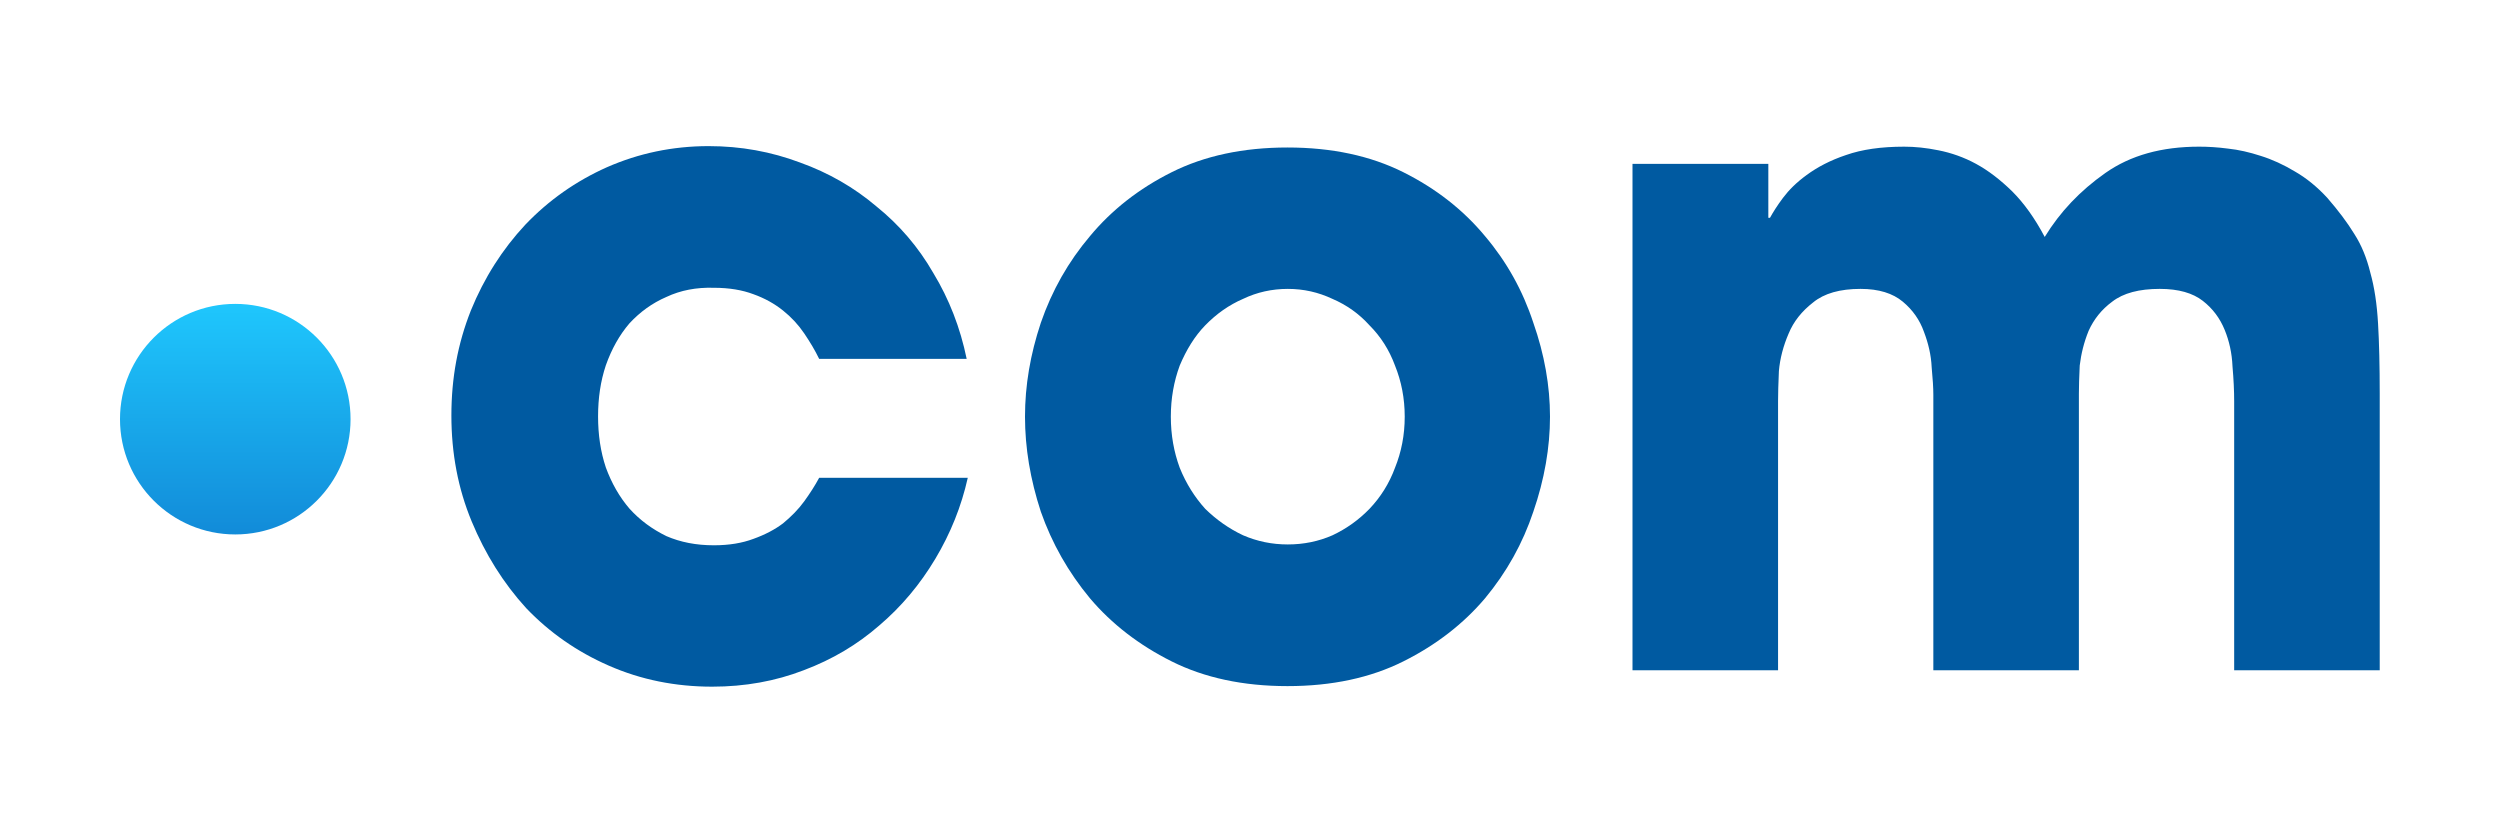 <?xml version="1.0" encoding="UTF-8"?><svg xmlns="http://www.w3.org/2000/svg" width="90" height="30" xmlns:xlink="http://www.w3.org/1999/xlink" viewBox="0 0 90 30"><defs><linearGradient id="f" x1="-3929.03" y1="-913.63" x2="-3929.03" y2="-905.44" gradientTransform="translate(3937.5 -894.5) scale(1 -1)" gradientUnits="userSpaceOnUse"><stop offset="0" stop-color="#128cd9"/><stop offset="1" stop-color="#1fc7fd"/></linearGradient></defs><g id="a"><g style="opacity:0;"><rect width="90" height="30" style="fill:#fff; stroke-width:0px;"/></g></g><g id="b"><path id="c" d="M34.84,17.2c-.23,1.03-.62,2-1.17,2.92-.55.92-1.22,1.72-2.02,2.4-.78.68-1.68,1.22-2.72,1.61-1.01.39-2.11.59-3.29.59-1.33,0-2.57-.25-3.73-.76-1.14-.5-2.13-1.19-2.97-2.07-.82-.9-1.47-1.94-1.96-3.12s-.73-2.45-.73-3.81.23-2.59.7-3.78c.48-1.18,1.14-2.21,1.96-3.09.84-.88,1.82-1.57,2.94-2.07,1.14-.5,2.36-.76,3.66-.76,1.16,0,2.25.2,3.29.59,1.03.37,1.95.9,2.75,1.58.82.66,1.51,1.46,2.05,2.4.57.94.97,1.97,1.2,3.09h-5.31c-.15-.31-.33-.61-.54-.92s-.46-.58-.76-.82-.65-.44-1.07-.59c-.4-.15-.87-.23-1.42-.23-.63-.02-1.2.09-1.71.33-.51.22-.95.54-1.33.95-.36.42-.64.92-.85,1.51-.19.57-.28,1.18-.28,1.84,0,.66.09,1.27.28,1.84.21.57.49,1.06.85,1.48.38.42.82.74,1.33.99.51.22,1.07.33,1.71.33.55,0,1.02-.08,1.42-.23.42-.15.78-.34,1.07-.56.29-.24.55-.5.76-.79s.39-.57.54-.85h5.34Z" style="fill:#005aa1; stroke-width:0px;"/><path id="d" d="M42.15,15c0,.66.11,1.27.32,1.84.23.57.54,1.06.92,1.48.4.39.85.71,1.36.95.51.22,1.04.33,1.61.33s1.11-.11,1.61-.33c.51-.24.95-.56,1.33-.95.4-.42.71-.91.92-1.48.23-.57.35-1.18.35-1.84s-.12-1.27-.35-1.84c-.21-.57-.52-1.05-.92-1.45-.38-.42-.82-.73-1.33-.95-.51-.24-1.04-.36-1.61-.36s-1.11.12-1.61.36c-.51.22-.96.54-1.36.95-.38.39-.68.88-.92,1.45-.21.57-.32,1.18-.32,1.84ZM36.9,15c0-1.12.19-2.24.57-3.38.4-1.16.99-2.2,1.77-3.12.78-.94,1.76-1.71,2.94-2.3,1.18-.59,2.57-.89,4.17-.89,1.6,0,2.99.3,4.17.89,1.18.59,2.16,1.36,2.94,2.3.78.92,1.36,1.96,1.74,3.12.4,1.14.6,2.27.6,3.38s-.2,2.26-.6,3.42c-.38,1.14-.96,2.18-1.74,3.12-.78.92-1.76,1.68-2.94,2.27-1.18.59-2.57.89-4.17.89s-2.99-.3-4.17-.89c-1.18-.59-2.16-1.35-2.94-2.27-.78-.94-1.37-1.98-1.77-3.12-.38-1.16-.57-2.3-.57-3.42Z" style="fill:#005aa1; stroke-width:0px;"/><path id="e" d="M58.76,5.9h4.9v1.94h.06c.11-.2.26-.44.47-.72s.49-.56.85-.82c.38-.28.85-.53,1.42-.72.57-.2,1.26-.3,2.09-.3.38,0,.79.04,1.23.13.46.09.92.25,1.36.49s.87.57,1.3.99c.42.42.81.96,1.17,1.64.55-.9,1.27-1.66,2.18-2.3s2.03-.95,3.38-.95c.32,0,.66.02,1.04.07.38.04.77.13,1.17.26.42.13.83.32,1.23.56.42.24.81.56,1.17.95.4.46.73.9.98,1.31.25.39.44.85.57,1.38.15.53.24,1.14.28,1.84.04.68.06,1.52.06,2.53v9.95h-5.24v-9.69c0-.37-.02-.79-.06-1.25-.02-.48-.12-.92-.28-1.31-.17-.42-.43-.77-.79-1.05-.36-.28-.87-.43-1.55-.43-.74,0-1.31.15-1.71.46-.38.28-.66.63-.85,1.05-.17.42-.27.83-.32,1.25-.02.42-.03.76-.03,1.02v9.95h-5.24v-9.92c0-.24-.02-.57-.06-.99-.02-.44-.12-.86-.28-1.28-.15-.42-.4-.78-.76-1.08s-.86-.46-1.52-.46c-.74,0-1.31.16-1.71.49-.4.31-.7.68-.88,1.12-.19.44-.31.89-.35,1.35-.02.46-.03.82-.03,1.08v9.69h-5.24V5.9Z" style="fill:#005aa1; stroke-width:0px;"/><circle id="g" cx="8.47" cy="15.09" r="4.15" style="fill:url(#f); stroke-width:0px;"/></g></svg>